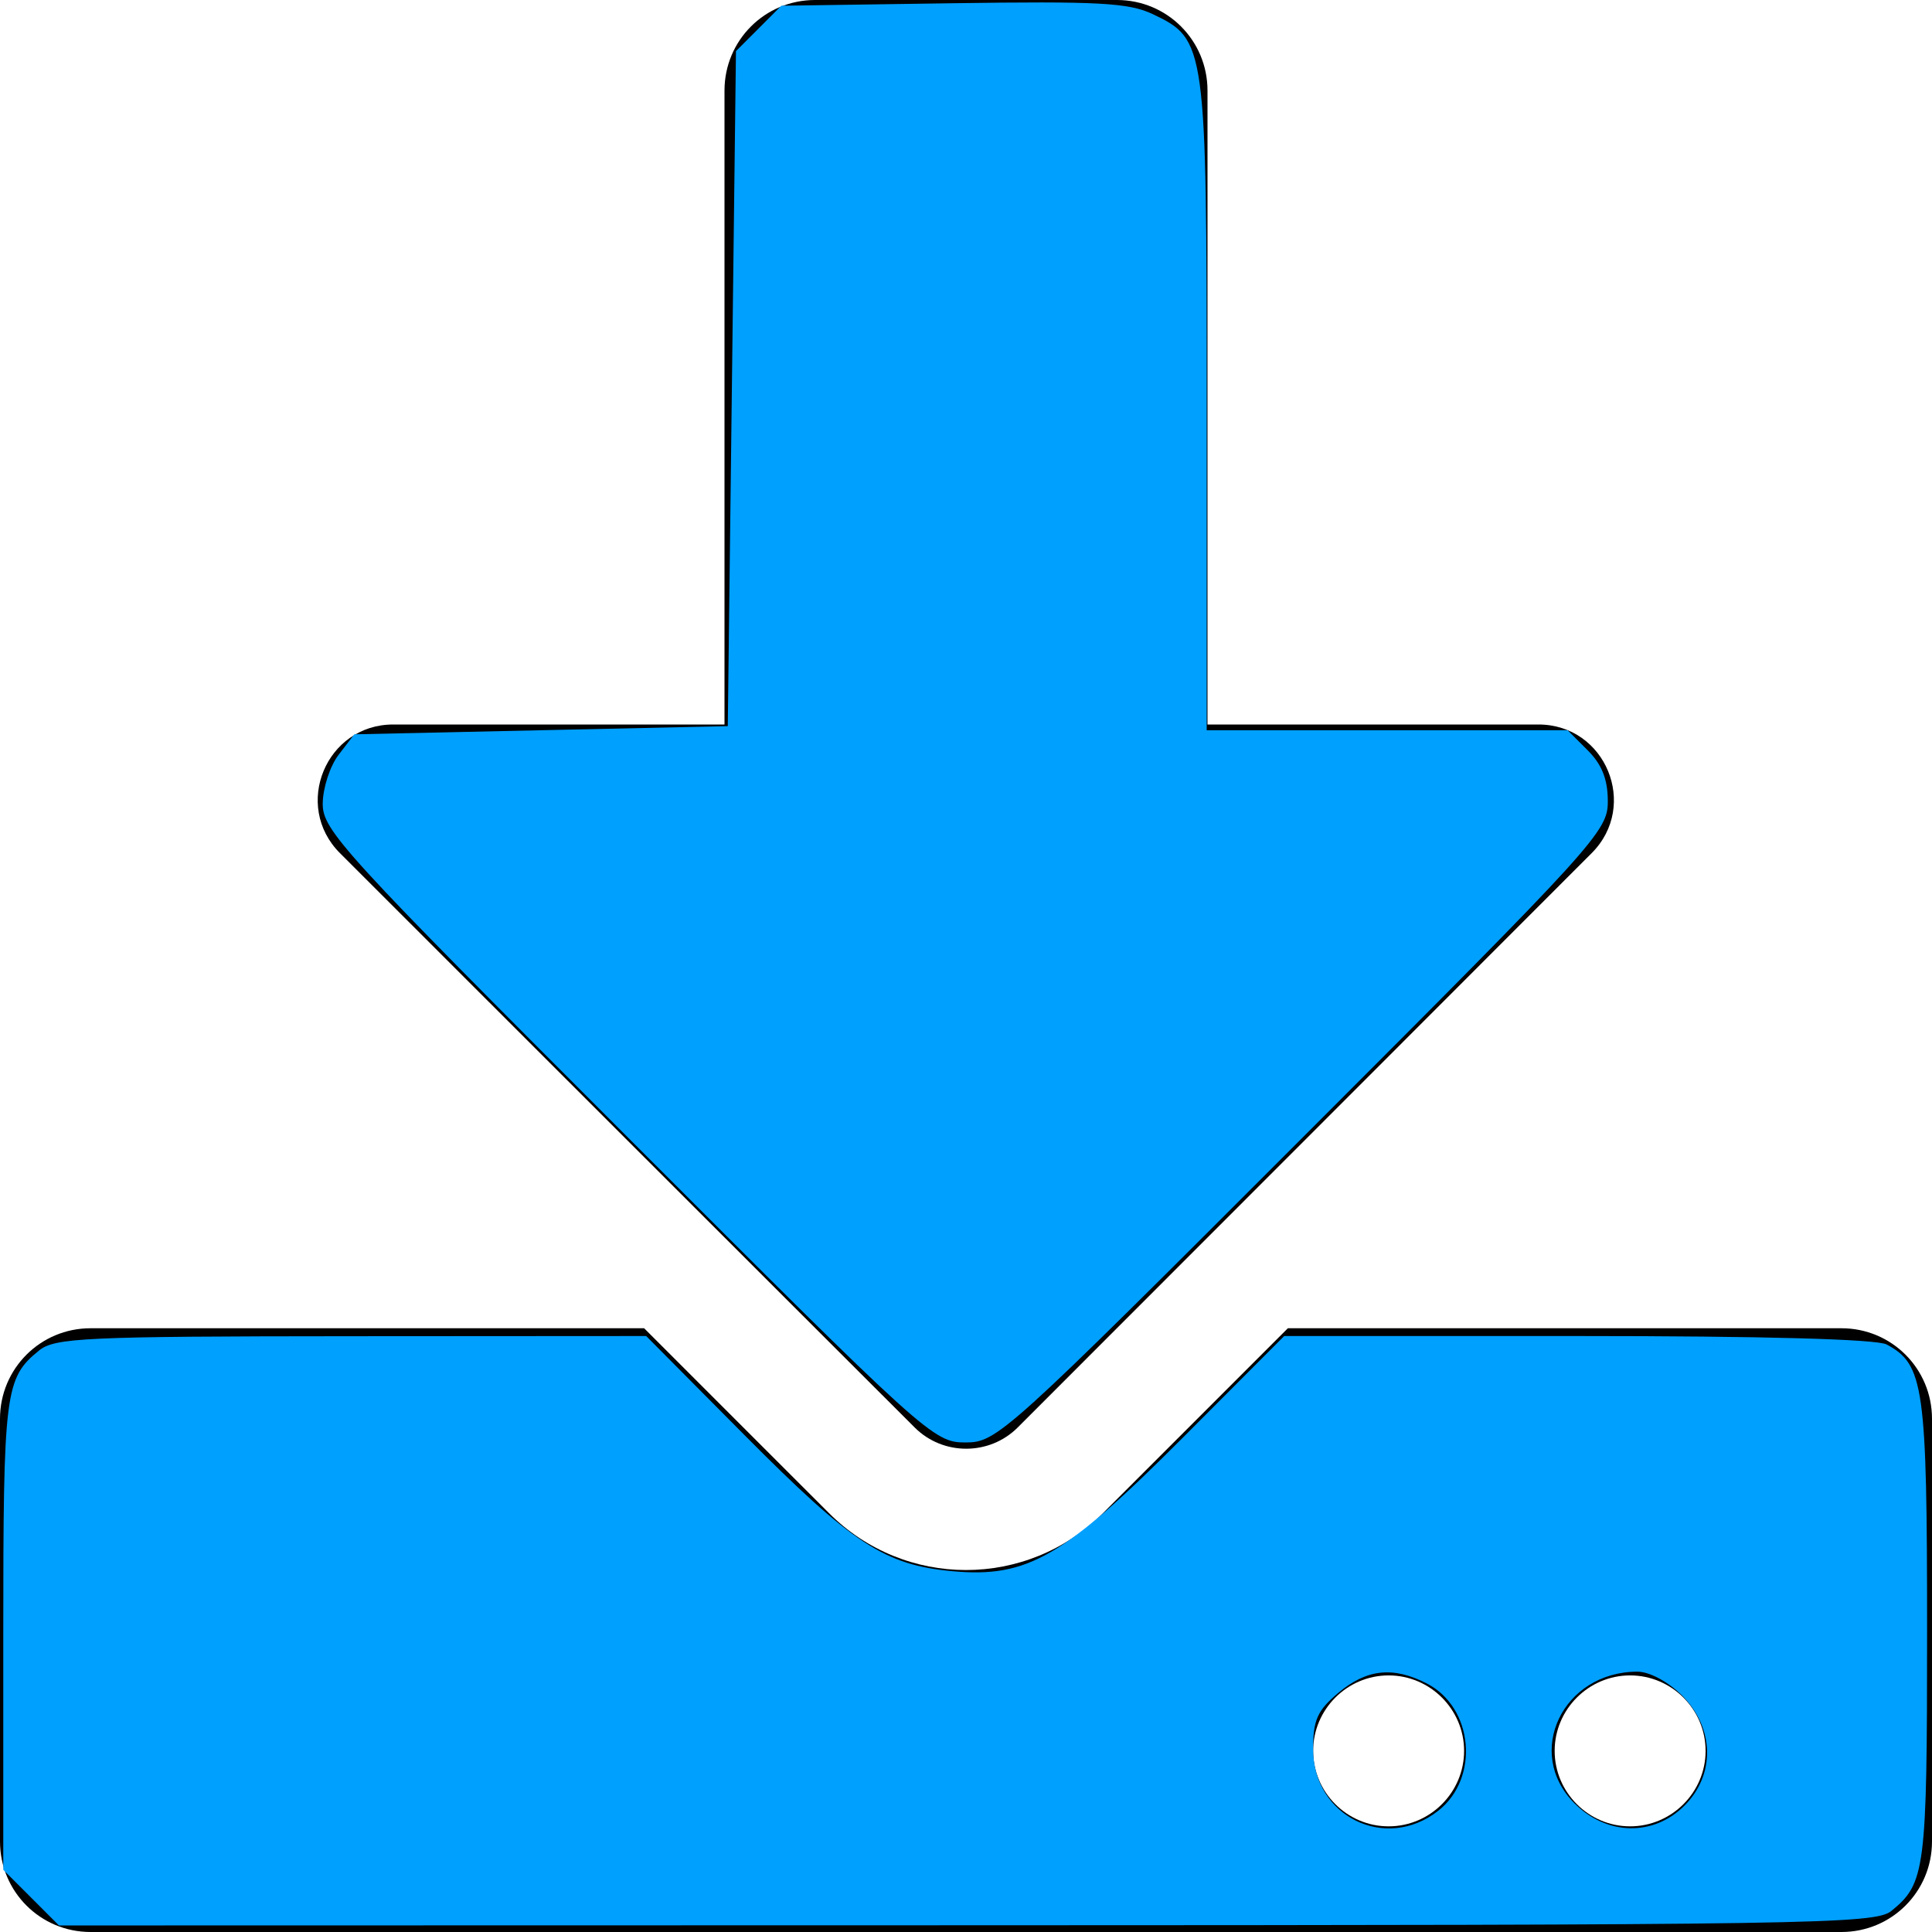 <?xml version="1.0" encoding="UTF-8" standalone="no"?>
<svg
   xmlns:dc="http://purl.org/dc/elements/1.1/"
   xmlns:cc="http://creativecommons.org/ns#"
   xmlns:rdf="http://www.w3.org/1999/02/22-rdf-syntax-ns#"
   xmlns:svg="http://www.w3.org/2000/svg"
   xmlns="http://www.w3.org/2000/svg"
   xmlns:sodipodi="http://sodipodi.sourceforge.net/DTD/sodipodi-0.dtd"
   xmlns:inkscape="http://www.inkscape.org/namespaces/inkscape"
   aria-hidden="true"
   data-prefix="fas"
   data-icon="download"
   class="svg-inline--fa fa-download fa-w-16"
   role="img"
   viewBox="0 0 512 512"
   version="1.1"
   id="svg4566"
   sodipodi:docname="download-solid.svg"
   inkscape:version="0.92.3 (2405546, 2018-03-11)">
  <defs
     id="defs4570" />
  <sodipodi:namedview
     pagecolor="#ffffff"
     bordercolor="#666666"
     borderopacity="1"
     objecttolerance="10"
     gridtolerance="10"
     guidetolerance="10"
     inkscape:pageopacity="0"
     inkscape:pageshadow="2"
     inkscape:window-width="1920"
     inkscape:window-height="1017"
     id="namedview4568"
     showgrid="false"
     inkscape:zoom="0.4609375"
     inkscape:cx="256"
     inkscape:cy="256"
     inkscape:window-x="-4"
     inkscape:window-y="-4"
     inkscape:window-maximized="1"
     inkscape:current-layer="svg4566" />
  <path
     fill="currentColor"
     d="M216 0h80c13.3 0 24 10.7 24 24v168h87.7c17.8 0 26.7 21.5 14.1 34.1L269.7 378.3c-7.5 7.5-19.8 7.5-27.3 0L90.1 226.1c-12.6-12.6-3.7-34.1 14.1-34.1H192V24c0-13.3 10.7-24 24-24zm296 376v112c0 13.3-10.7 24-24 24H24c-13.3 0-24-10.7-24-24V376c0-13.3 10.7-24 24-24h146.7l49 49c20.1 20.1 52.5 20.1 72.6 0l49-49H488c13.3 0 24 10.7 24 24zm-124 88c0-11-9-20-20-20s-20 9-20 20 9 20 20 20 20-9 20-20zm64 0c0-11-9-20-20-20s-20 9-20 20 9 20 20 20 20-9 20-20z"
     id="path4564" />
  <path
     style="fill:#00a0ff;fill-opacity:1;stroke-width:2.169"
     d="M 166.353,301.39 C 90.809,225.846 85.481,220.019 85.526,212.983 c 0.027,-4.143 1.922,-9.973 4.211,-12.956 l 4.163,-5.424 49.484,-1.085 49.484,-1.085 1.085,-89.444 1.085,-89.444 6.011,-6.013 6.011,-6.013 45.473,-0.664 c 38.526,-0.562 46.614,-0.122 52.94,2.88 14.132,6.706 14.311,8.004 14.311,103.875 v 85.909 h 47.827 47.827 l 5.325,5.325 c 3.776,3.776 5.325,7.711 5.325,13.527 0,7.896 -3.011,11.212 -80.846,89.048 -79.106,79.106 -81.031,80.846 -89.43,80.846 -8.4,0 -10.324,-1.74 -89.459,-80.875 z"
     id="path4574"
     inkscape:connector-curvature="0" />
  <path
     style="fill:#00a0ff;fill-opacity:1;stroke-width:2.169"
     d="m 8.244,502.888 -7.376,-7.376 v -62.19 c 0,-64.585 0.441,-68.099 9.474,-75.416 4.19,-3.394 12.007,-3.753 82.763,-3.797 l 78.136,-0.048 26,26.19 c 28.733,28.943 37.239,34.511 55.211,36.141 19.876,1.802 29.41,-3.723 60.907,-35.296 l 26.97,-27.035 h 77.735 c 49.166,0 79.268,0.821 81.908,2.234 9.899,5.298 10.727,11.159 10.727,75.903 0,63.337 -0.457,66.918 -9.474,74.222 -4.321,3.5 -20.533,3.752 -245.116,3.797 l -240.488,0.048 z M 381.154,479.865 c 11.003,-8.655 9.345,-27.323 -2.993,-33.703 -8.922,-4.614 -15.966,-3.875 -23.5,2.465 -5.537,4.659 -6.675,7.198 -6.675,14.891 0,17.858 19.211,27.326 33.168,16.348 z m 65.248,-1.354 c 8.22,-8.22 7.956,-20.581 -0.622,-29.159 -3.667,-3.667 -8.657,-6.342 -11.83,-6.342 -19.79,0 -30.088,21.498 -16.707,34.879 8.578,8.578 20.939,8.842 29.159,0.622 z"
     id="path4576"
     inkscape:connector-curvature="0" />
</svg>
